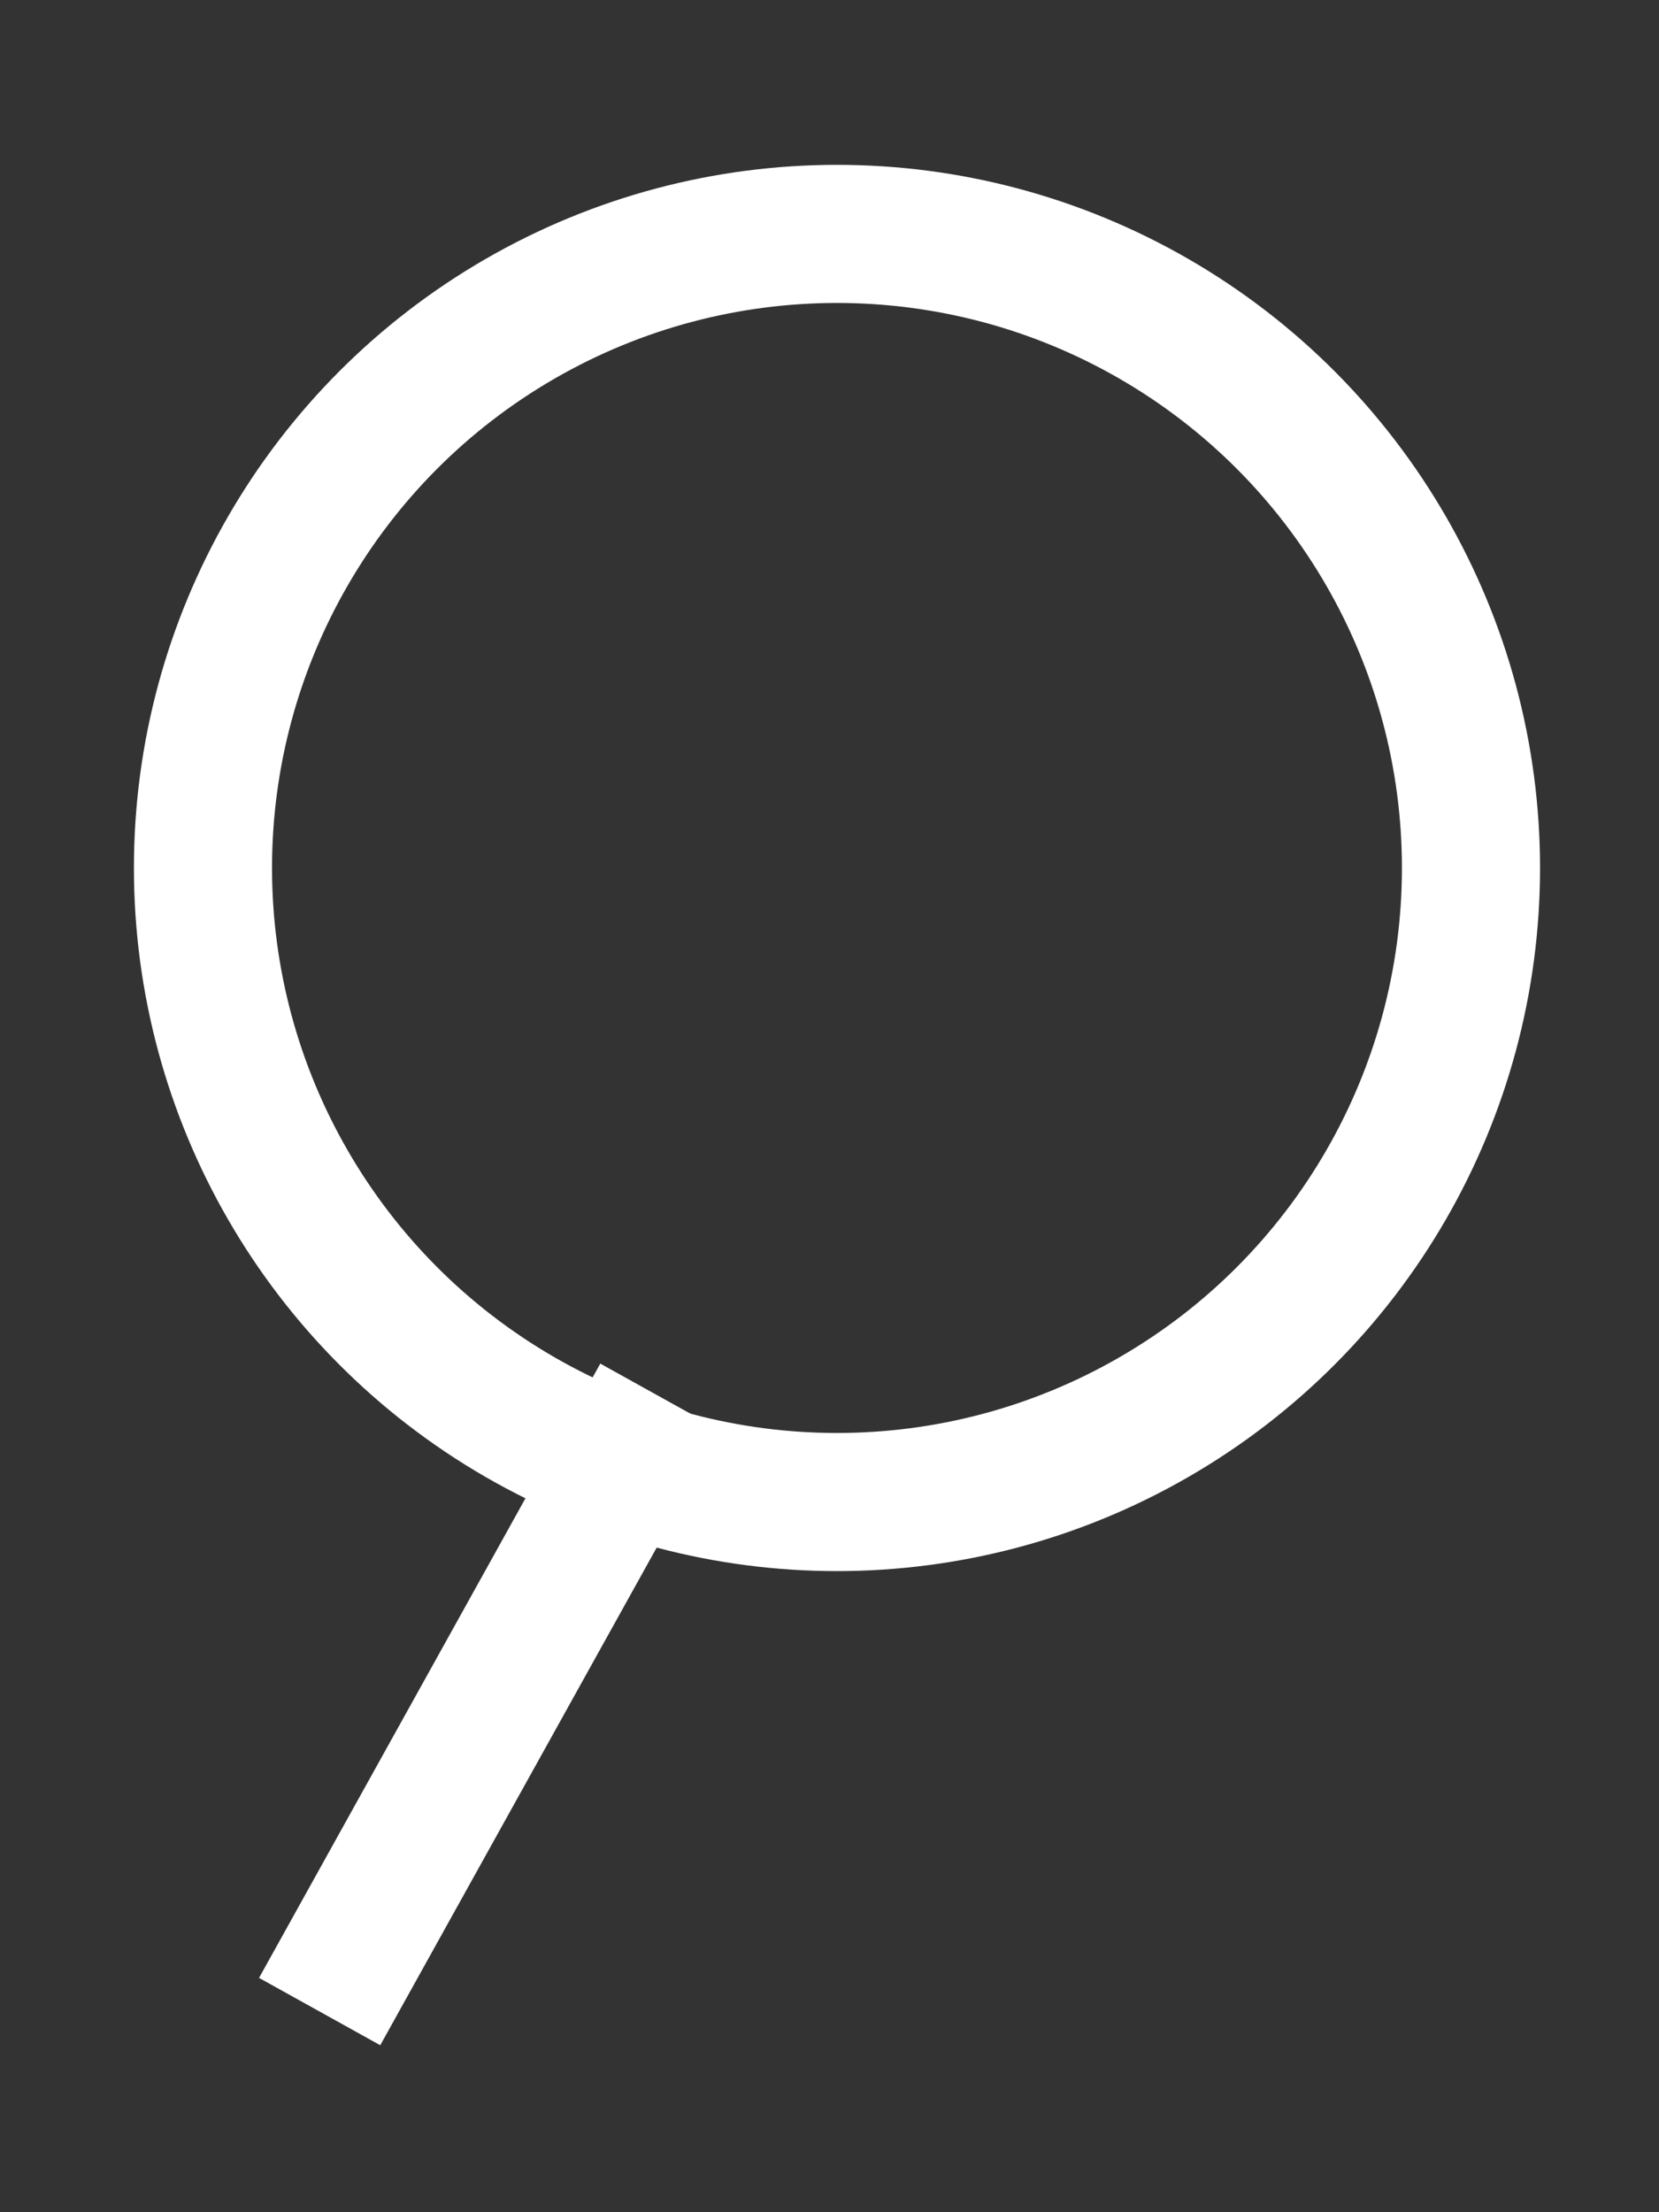 <svg viewBox="0 0 12 16" xmlns="http://www.w3.org/2000/svg" fill-rule="evenodd" clip-rule="evenodd" stroke-linecap="square" stroke-miterlimit="2"><rect x="0" y="0" width="12" height="16" fill="#333333" stroke="none"/><circle cx="517.369" cy="49.438" r="6.794" fill="none" stroke="#fff" stroke-width="1.48" transform="matrix(.675 0 0 .675 -343.17 -27.093)"/><path d="M1080.43 149.328l-1.62 2.916" fill="none" stroke="#fff" stroke-width=".82" transform="matrix(1.223 0 0 1.223 -1316.829 -172.084)"/></svg>